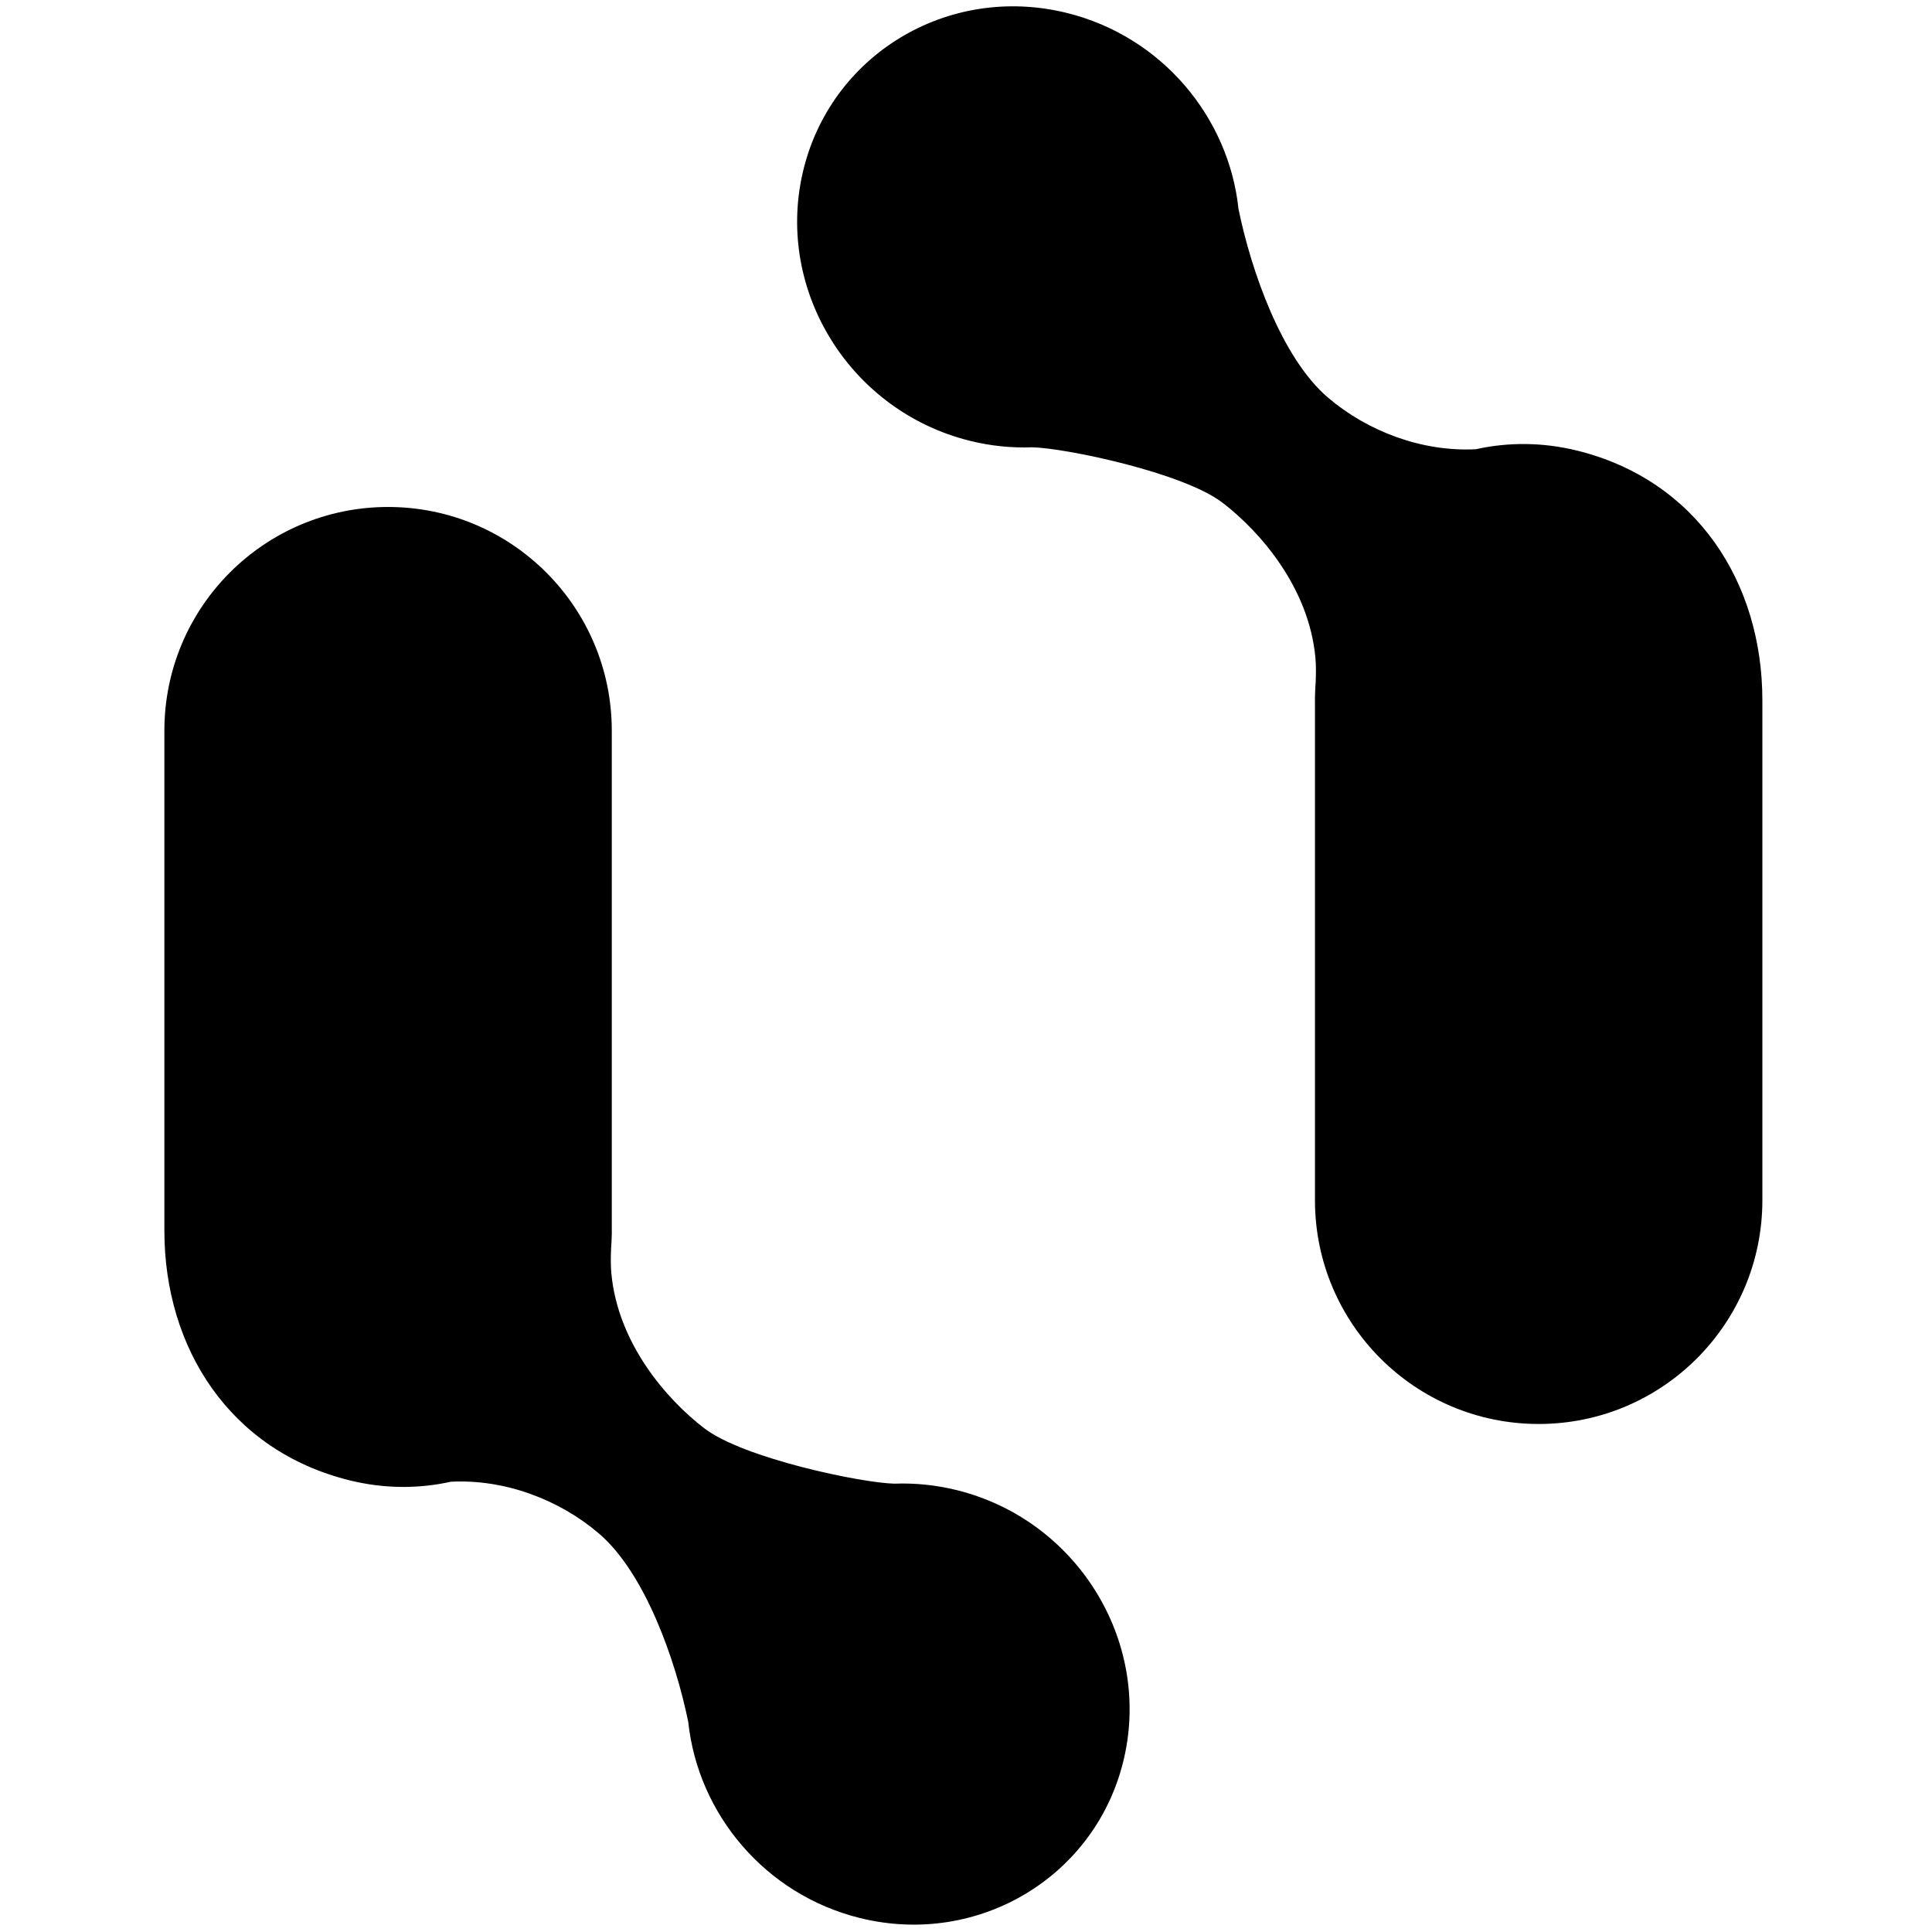 <svg width="141" height="141" viewBox="0 0 141 141" fill="none" xmlns="http://www.w3.org/2000/svg">
<g transform="translate(12, 0)">
<path d="M83.972 50.778C83.978 50.456 83.994 50.135 84.019 49.817C84.042 49.248 84.054 48.584 84 48C83.527 42.875 79.962 38.793 77.229 36.694C74.348 34.482 65.709 32.691 63.333 32.644C61.844 32.7 60.317 32.551 58.789 32.172C50.088 30.019 44.618 21.282 46.571 12.659C48.525 4.036 57.162 -1.209 65.862 0.945C72.797 2.661 77.679 8.559 78.387 15.248C79.307 19.761 81.539 26.13 84.912 29.011C87.793 31.472 91.767 32.99 95.714 32.785C98.067 32.262 100.587 32.264 103.112 32.889C111.812 35.042 116.62 42.5 116.62 51.105V87.598C116.62 96.615 109.311 103.924 100.294 103.924C91.278 103.924 83.968 96.615 83.968 87.598V51.105C83.963 51.037 83.966 50.924 83.972 50.778Z" fill="black"/>
<path d="M32.646 90.146C32.639 90.469 32.624 90.789 32.599 91.108C32.575 91.677 32.563 92.34 32.617 92.924C33.09 98.049 36.655 102.132 39.388 104.23C42.269 106.443 50.908 108.233 53.284 108.28C54.773 108.224 56.3 108.374 57.829 108.752C66.529 110.906 71.999 119.642 70.046 128.265C68.092 136.888 59.456 142.133 50.755 139.979C43.82 138.263 38.938 132.365 38.231 125.676C37.31 121.163 35.079 114.794 31.706 111.913C28.825 109.452 24.851 107.934 20.903 108.139C18.55 108.662 16.031 108.66 13.505 108.035C4.805 105.882 -0.003 98.424 -0.003 89.819L-0.003 53.326C-0.003 44.309 7.307 37 16.323 37C25.34 37 32.649 44.309 32.649 53.326L32.649 89.819C32.654 89.887 32.652 90 32.646 90.146Z" fill="black"/>
</g>
</svg>
